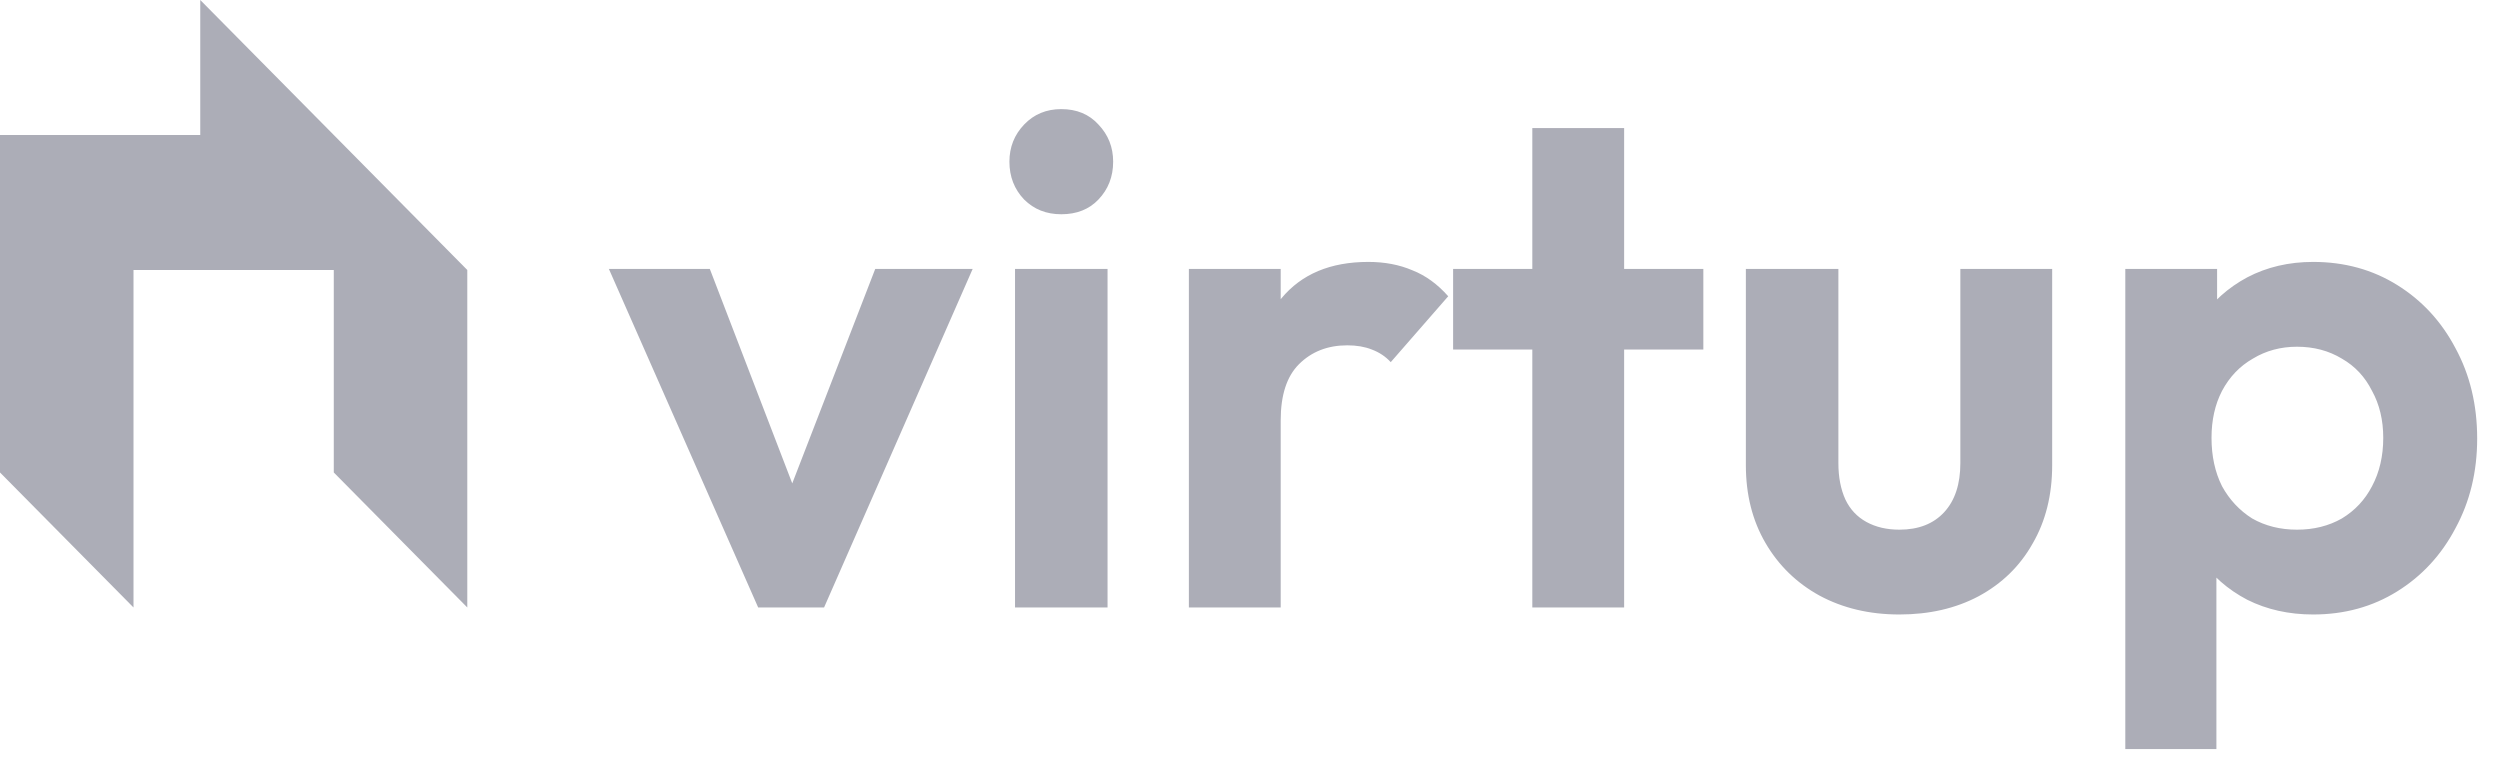 <svg width="107" height="33" viewBox="0 0 107 33" fill="none" xmlns="http://www.w3.org/2000/svg">
<path d="M32.45 26L26.06 11.51H30.38L34.97 23.45H32.84L37.46 11.51H41.63L35.27 26H32.45ZM43.443 26V11.51H47.403V26H43.443ZM45.423 9.17C44.783 9.17 44.253 8.96 43.833 8.54C43.413 8.1 43.203 7.56 43.203 6.92C43.203 6.3 43.413 5.77 43.833 5.33C44.253 4.89 44.783 4.67 45.423 4.67C46.083 4.67 46.613 4.89 47.013 5.33C47.433 5.77 47.643 6.3 47.643 6.92C47.643 7.56 47.433 8.1 47.013 8.54C46.613 8.96 46.083 9.17 45.423 9.17ZM50.884 26V11.51H54.814V26H50.884ZM54.814 17.99L53.284 16.97C53.464 15.19 53.984 13.79 54.844 12.77C55.704 11.73 56.944 11.21 58.564 11.21C59.264 11.21 59.894 11.33 60.454 11.57C61.014 11.79 61.524 12.16 61.984 12.68L59.524 15.5C59.304 15.26 59.034 15.08 58.714 14.96C58.414 14.84 58.064 14.78 57.664 14.78C56.824 14.78 56.134 15.05 55.594 15.59C55.074 16.11 54.814 16.91 54.814 17.99ZM65.583 26V5.48H69.513V26H65.583ZM62.193 14.96V11.51H72.903V14.96H62.193ZM81.293 26.3C80.013 26.3 78.873 26.03 77.873 25.49C76.893 24.95 76.123 24.2 75.563 23.24C75.003 22.28 74.723 21.17 74.723 19.91V11.51H78.683V19.82C78.683 20.42 78.783 20.94 78.983 21.38C79.183 21.8 79.483 22.12 79.883 22.34C80.283 22.56 80.753 22.67 81.293 22.67C82.113 22.67 82.753 22.42 83.213 21.92C83.673 21.42 83.903 20.72 83.903 19.82V11.51H87.833V19.91C87.833 21.19 87.553 22.31 86.993 23.27C86.453 24.23 85.683 24.98 84.683 25.52C83.703 26.04 82.573 26.3 81.293 26.3ZM99.002 26.3C97.963 26.3 97.022 26.09 96.183 25.67C95.343 25.23 94.672 24.64 94.172 23.9C93.672 23.16 93.403 22.31 93.362 21.35V16.22C93.403 15.26 93.672 14.41 94.172 13.67C94.692 12.91 95.362 12.31 96.183 11.87C97.022 11.43 97.963 11.21 99.002 11.21C100.343 11.21 101.543 11.54 102.603 12.2C103.663 12.86 104.493 13.76 105.093 14.9C105.713 16.04 106.023 17.33 106.023 18.77C106.023 20.19 105.713 21.47 105.093 22.61C104.493 23.75 103.663 24.65 102.603 25.31C101.543 25.97 100.343 26.3 99.002 26.3ZM90.963 32.06V11.51H94.892V15.32L94.233 18.83L94.862 22.34V32.06H90.963ZM98.312 22.67C99.032 22.67 99.672 22.51 100.233 22.19C100.793 21.85 101.223 21.39 101.523 20.81C101.843 20.21 102.003 19.52 102.003 18.74C102.003 17.98 101.843 17.31 101.523 16.73C101.223 16.13 100.793 15.67 100.233 15.35C99.672 15.01 99.032 14.84 98.312 14.84C97.612 14.84 96.983 15.01 96.422 15.35C95.862 15.67 95.422 16.13 95.103 16.73C94.802 17.31 94.653 17.98 94.653 18.74C94.653 19.52 94.802 20.21 95.103 20.81C95.422 21.39 95.853 21.85 96.392 22.19C96.953 22.51 97.593 22.67 98.312 22.67Z" fill="#ACADB7"/>
<path d="M14.286 5.778L8.571 0V5.778H0V20.222L5.714 26V11.556H14.286V20.222L20 26V11.556L14.286 5.778Z" fill="#ACADB7"/>
</svg>
